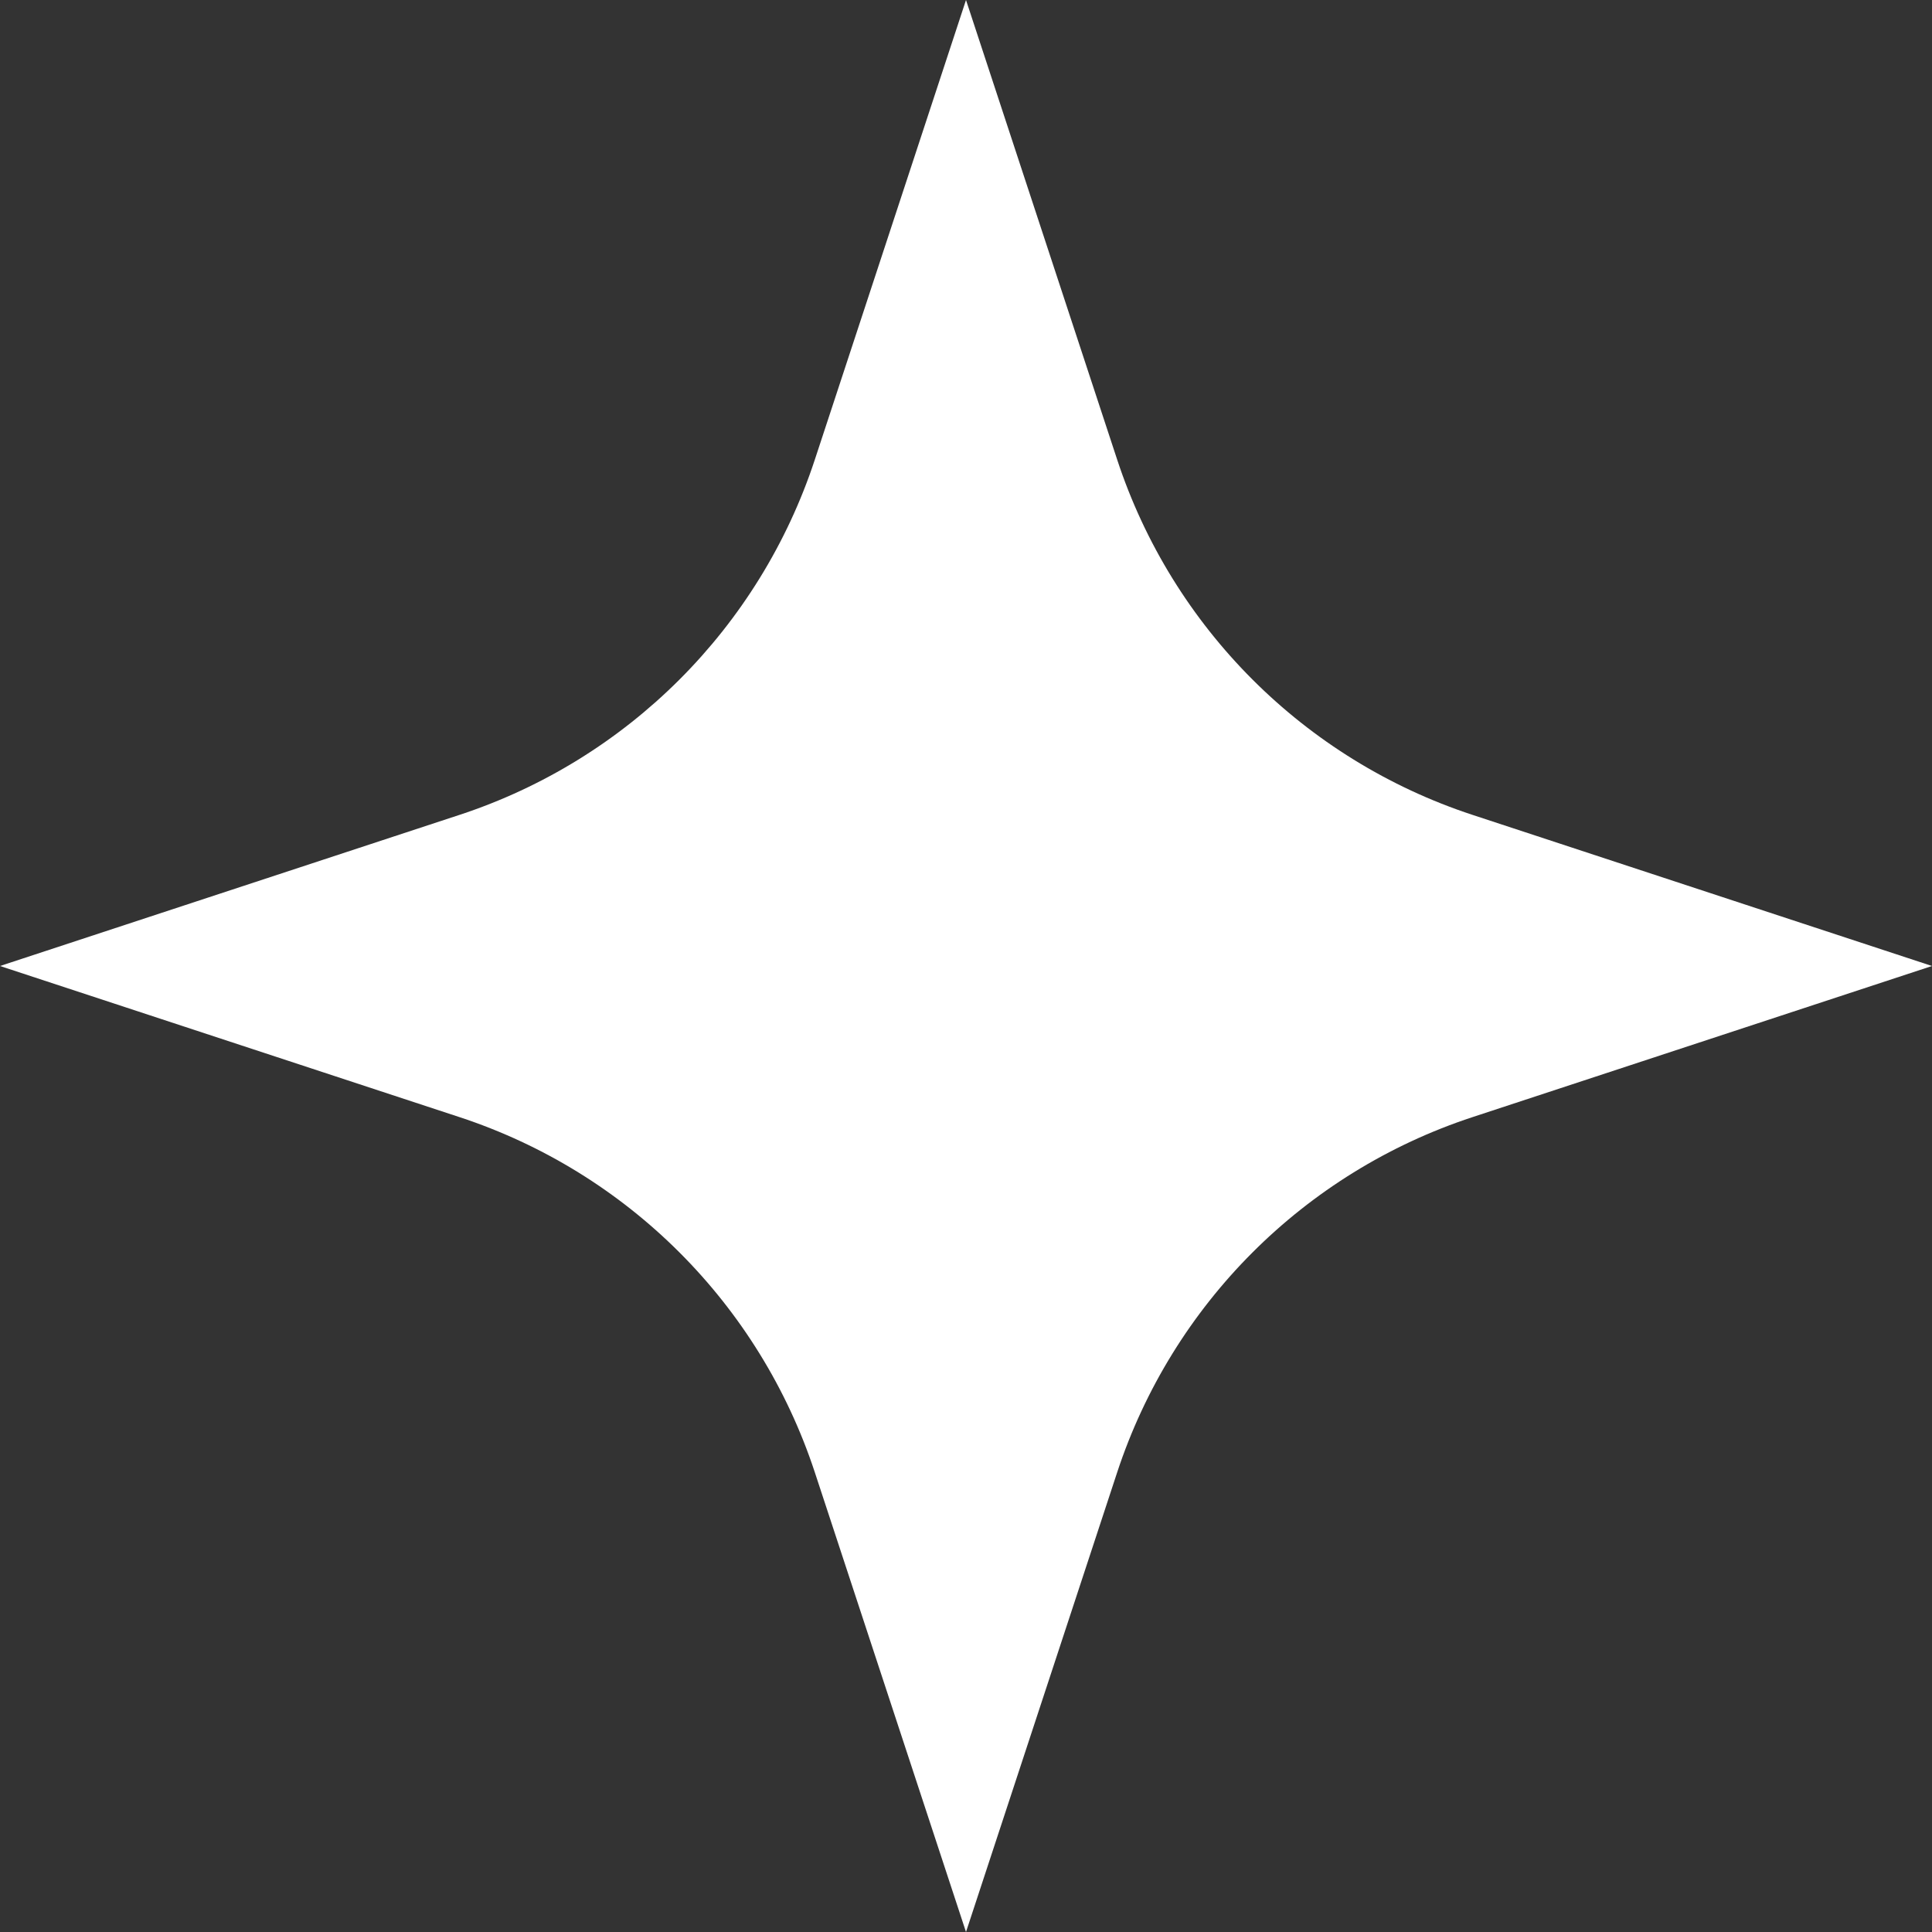 <?xml version="1.0" encoding="UTF-8"?> <svg xmlns="http://www.w3.org/2000/svg" width="52" height="52" viewBox="0 0 52 52" fill="none"><rect x="0" y="0" width="52" height="52" fill="#333333" stroke="none"/> <path d="M26 0L30.068 12.369C31.556 16.894 35.106 20.444 39.631 21.932L52 26L39.631 30.068C35.106 31.556 31.556 35.106 30.068 39.631L26 52L21.932 39.631C20.444 35.106 16.894 31.556 12.369 30.068L0 26L12.369 21.932C16.894 20.444 20.444 16.894 21.932 12.369L26 0Z" fill="white"></path> </svg> 